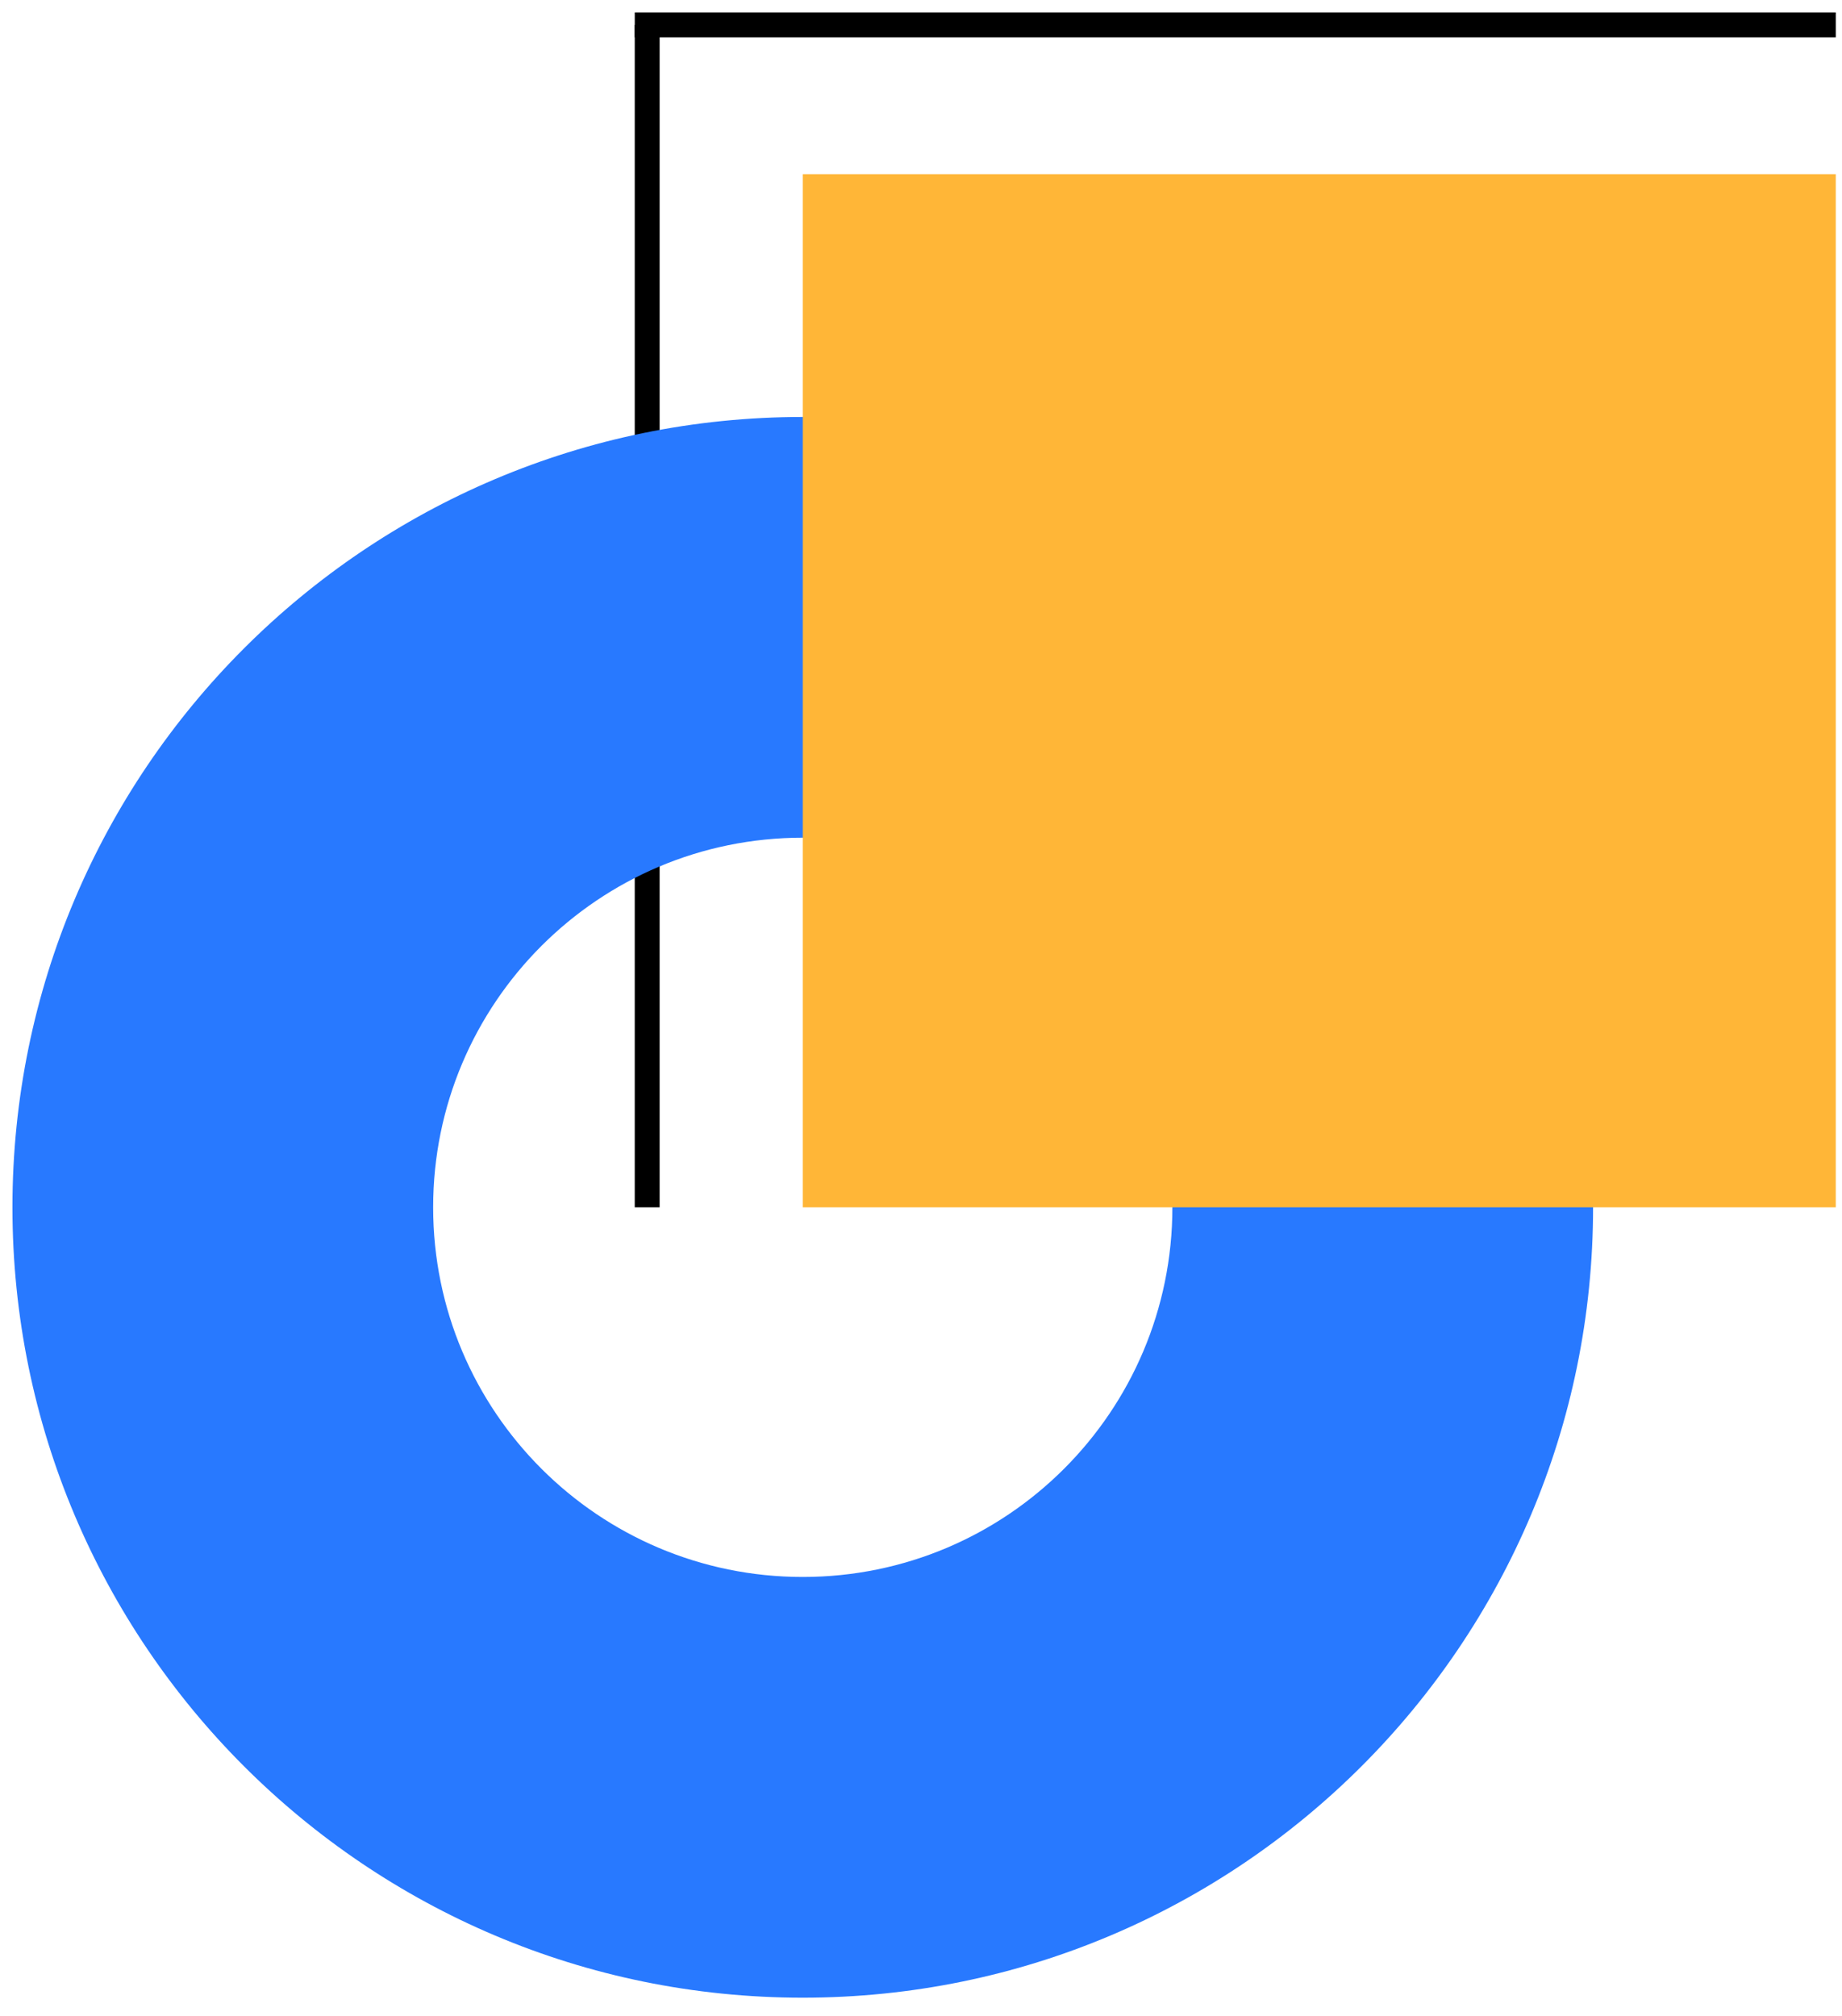 <?xml version="1.0" encoding="UTF-8"?>
<svg width="74px" height="81px" viewBox="0 0 74 81" version="1.1" xmlns="http://www.w3.org/2000/svg" xmlns:xlink="http://www.w3.org/1999/xlink">
    <!-- Generator: sketchtool 61.2 (101010) - https://sketch.com -->
    <title>592D3419-BA8F-4C20-9D08-C218C264CC6C</title>
    <desc>Created with sketchtool.</desc>
    <g id="services" stroke="none" stroke-width="1" fill="none" fill-rule="evenodd">
        <g transform="translate(-682, -945)" id="boxes">
            <g transform="translate(-2, 68)">
                <g transform="translate(151, 574)">
                    <g id="iot" transform="translate(390, 258)">
                        <g id="icon" transform="translate(57.5, 45.5)">
                            <g id="icon-iot" transform="translate(86, 0)">
                                <line x1="25.5" y1="0.5" x2="25.5" y2="48" id="Line-3" stroke="#000000"></line>
                                <line x1="25.001" y1="0.5" x2="73.25" y2="0.5" id="Line-4" stroke="#000000"></line>
                                <path d="M31.75,16.25 C49.285,16.25 63.5,30.465 63.5,48 C63.5,65.535 49.285,79.75 31.75,79.75 C14.215,79.75 -9.09494702e-13,65.535 -9.09494702e-13,48 C-9.09494702e-13,30.465 14.215,16.25 31.75,16.25 Z M31.75,33.151 C23.549,33.151 16.901,39.799 16.901,48 C16.901,56.201 23.549,62.849 31.75,62.849 C39.951,62.849 46.599,56.201 46.599,48 C46.599,39.799 39.951,33.151 31.75,33.151 Z" id="Combined-Shape" fill="#2879FF"></path>
                                <rect id="Rectangle" fill="#FFB637" x="31.75" y="6.5" width="41.5" height="41.5"></rect>
                            </g>
                        </g>
                    </g>
                </g>
            </g>
        </g>
    </g>
</svg>